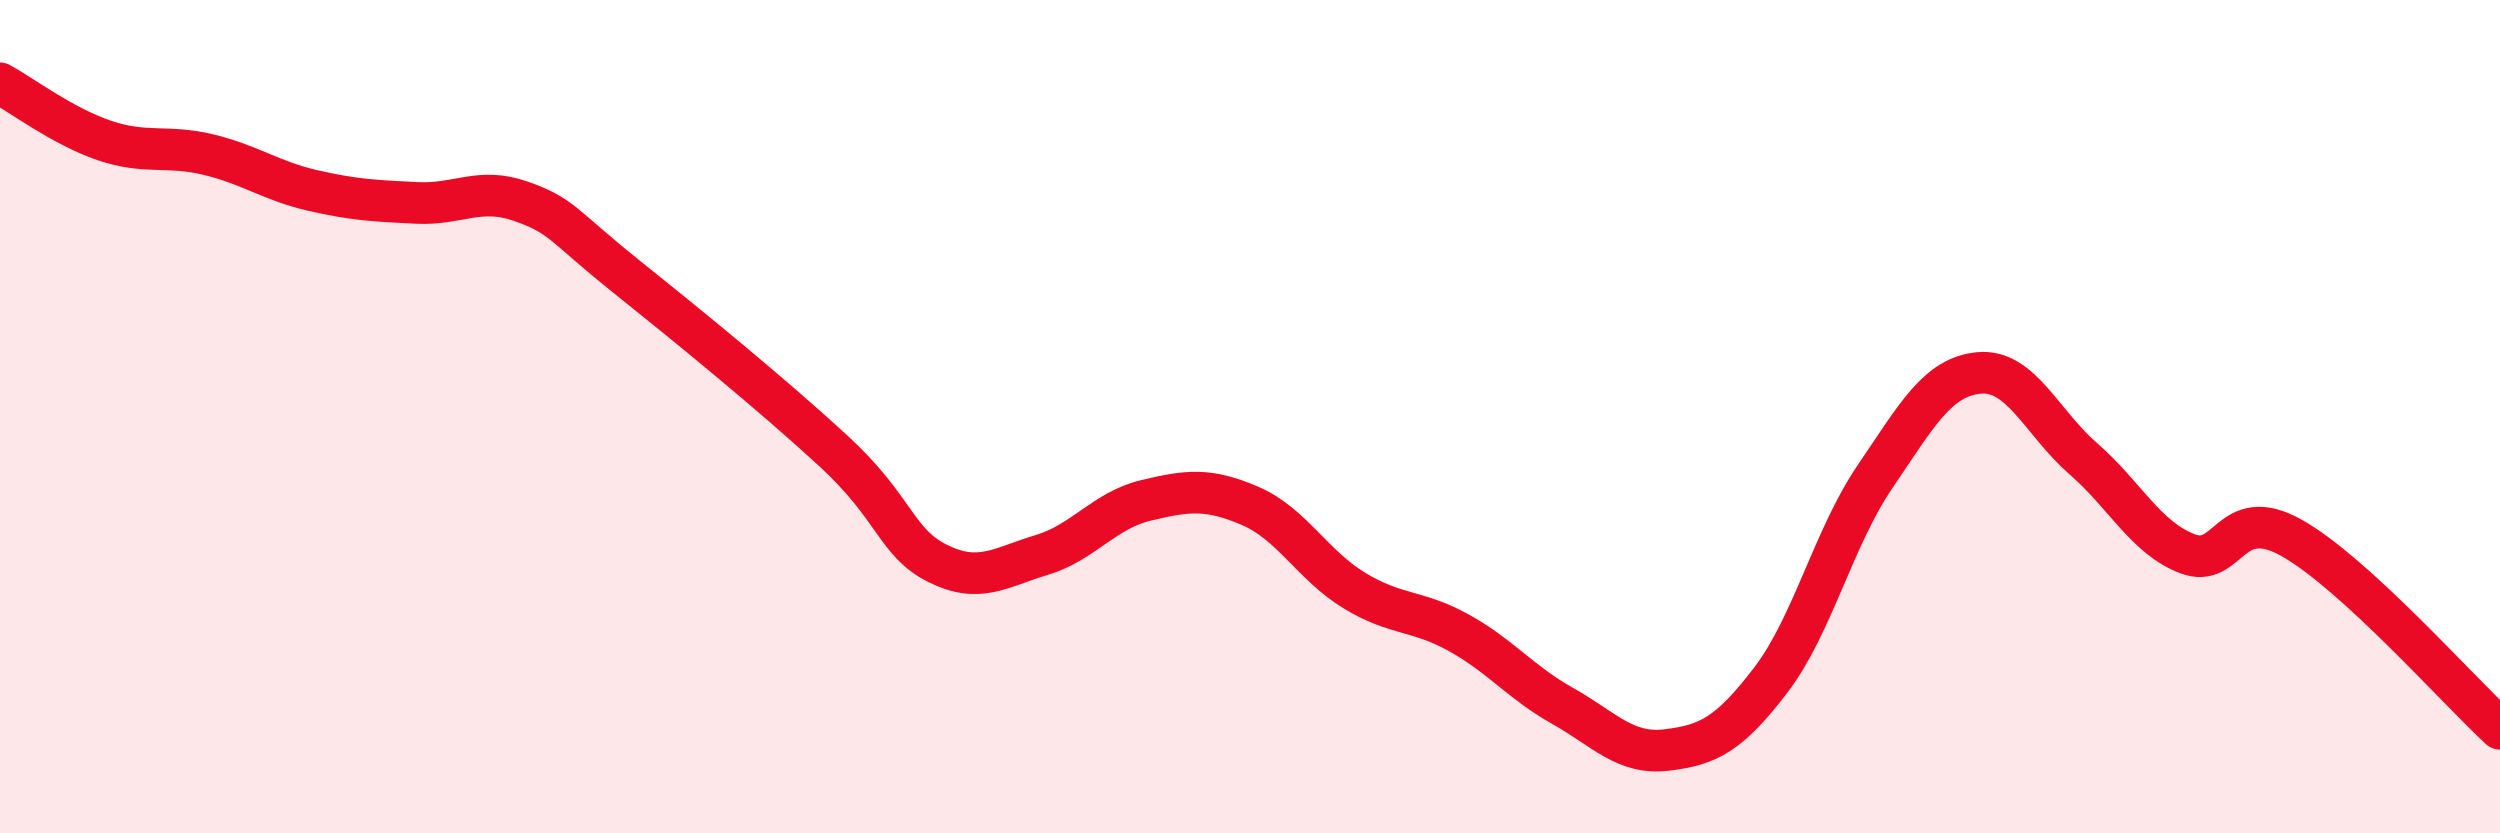 
    <svg width="60" height="20" viewBox="0 0 60 20" xmlns="http://www.w3.org/2000/svg">
      <path
        d="M 0,2 C 0.5,2.27 1.5,3.03 2.5,3.37 C 3.5,3.71 4,3.47 5,3.71 C 6,3.95 6.5,4.34 7.5,4.57 C 8.5,4.8 9,4.82 10,4.87 C 11,4.92 11.5,4.48 12.5,4.83 C 13.5,5.18 13.5,5.41 15,6.61 C 16.5,7.81 18.5,9.44 20,10.82 C 21.5,12.2 21.5,13.02 22.5,13.52 C 23.5,14.02 24,13.62 25,13.32 C 26,13.02 26.5,12.25 27.5,12.01 C 28.5,11.77 29,11.71 30,12.14 C 31,12.57 31.5,13.56 32.5,14.17 C 33.5,14.78 34,14.63 35,15.18 C 36,15.73 36.5,16.38 37.5,16.94 C 38.5,17.5 39,18.12 40,18 C 41,17.88 41.5,17.63 42.5,16.32 C 43.5,15.01 44,12.91 45,11.44 C 46,9.97 46.5,9.04 47.5,8.95 C 48.5,8.86 49,10.14 50,11.01 C 51,11.88 51.5,12.91 52.5,13.29 C 53.5,13.67 53.5,12.07 55,12.91 C 56.5,13.75 59,16.57 60,17.49L60 20L0 20Z"
        fill="#EB0A25"
        opacity="0.1"
        stroke-linecap="round"
        stroke-linejoin="round"
      />
      <path
        d="M 0,2 C 0.5,2.27 1.5,3.03 2.5,3.37 C 3.5,3.71 4,3.47 5,3.71 C 6,3.95 6.5,4.34 7.5,4.57 C 8.5,4.8 9,4.82 10,4.87 C 11,4.92 11.5,4.48 12.5,4.83 C 13.5,5.18 13.5,5.41 15,6.61 C 16.5,7.81 18.5,9.44 20,10.82 C 21.5,12.2 21.5,13.02 22.5,13.52 C 23.5,14.02 24,13.62 25,13.32 C 26,13.02 26.5,12.25 27.5,12.01 C 28.5,11.77 29,11.71 30,12.14 C 31,12.57 31.5,13.56 32.5,14.17 C 33.5,14.78 34,14.63 35,15.18 C 36,15.73 36.5,16.38 37.5,16.94 C 38.5,17.5 39,18.12 40,18 C 41,17.88 41.5,17.63 42.5,16.32 C 43.5,15.01 44,12.91 45,11.44 C 46,9.97 46.5,9.04 47.5,8.95 C 48.5,8.86 49,10.14 50,11.01 C 51,11.88 51.5,12.91 52.5,13.29 C 53.5,13.67 53.5,12.07 55,12.91 C 56.5,13.75 59,16.57 60,17.49"
        stroke="#EB0A25"
        stroke-width="1"
        fill="none"
        stroke-linecap="round"
        stroke-linejoin="round"
      />
    </svg>
  